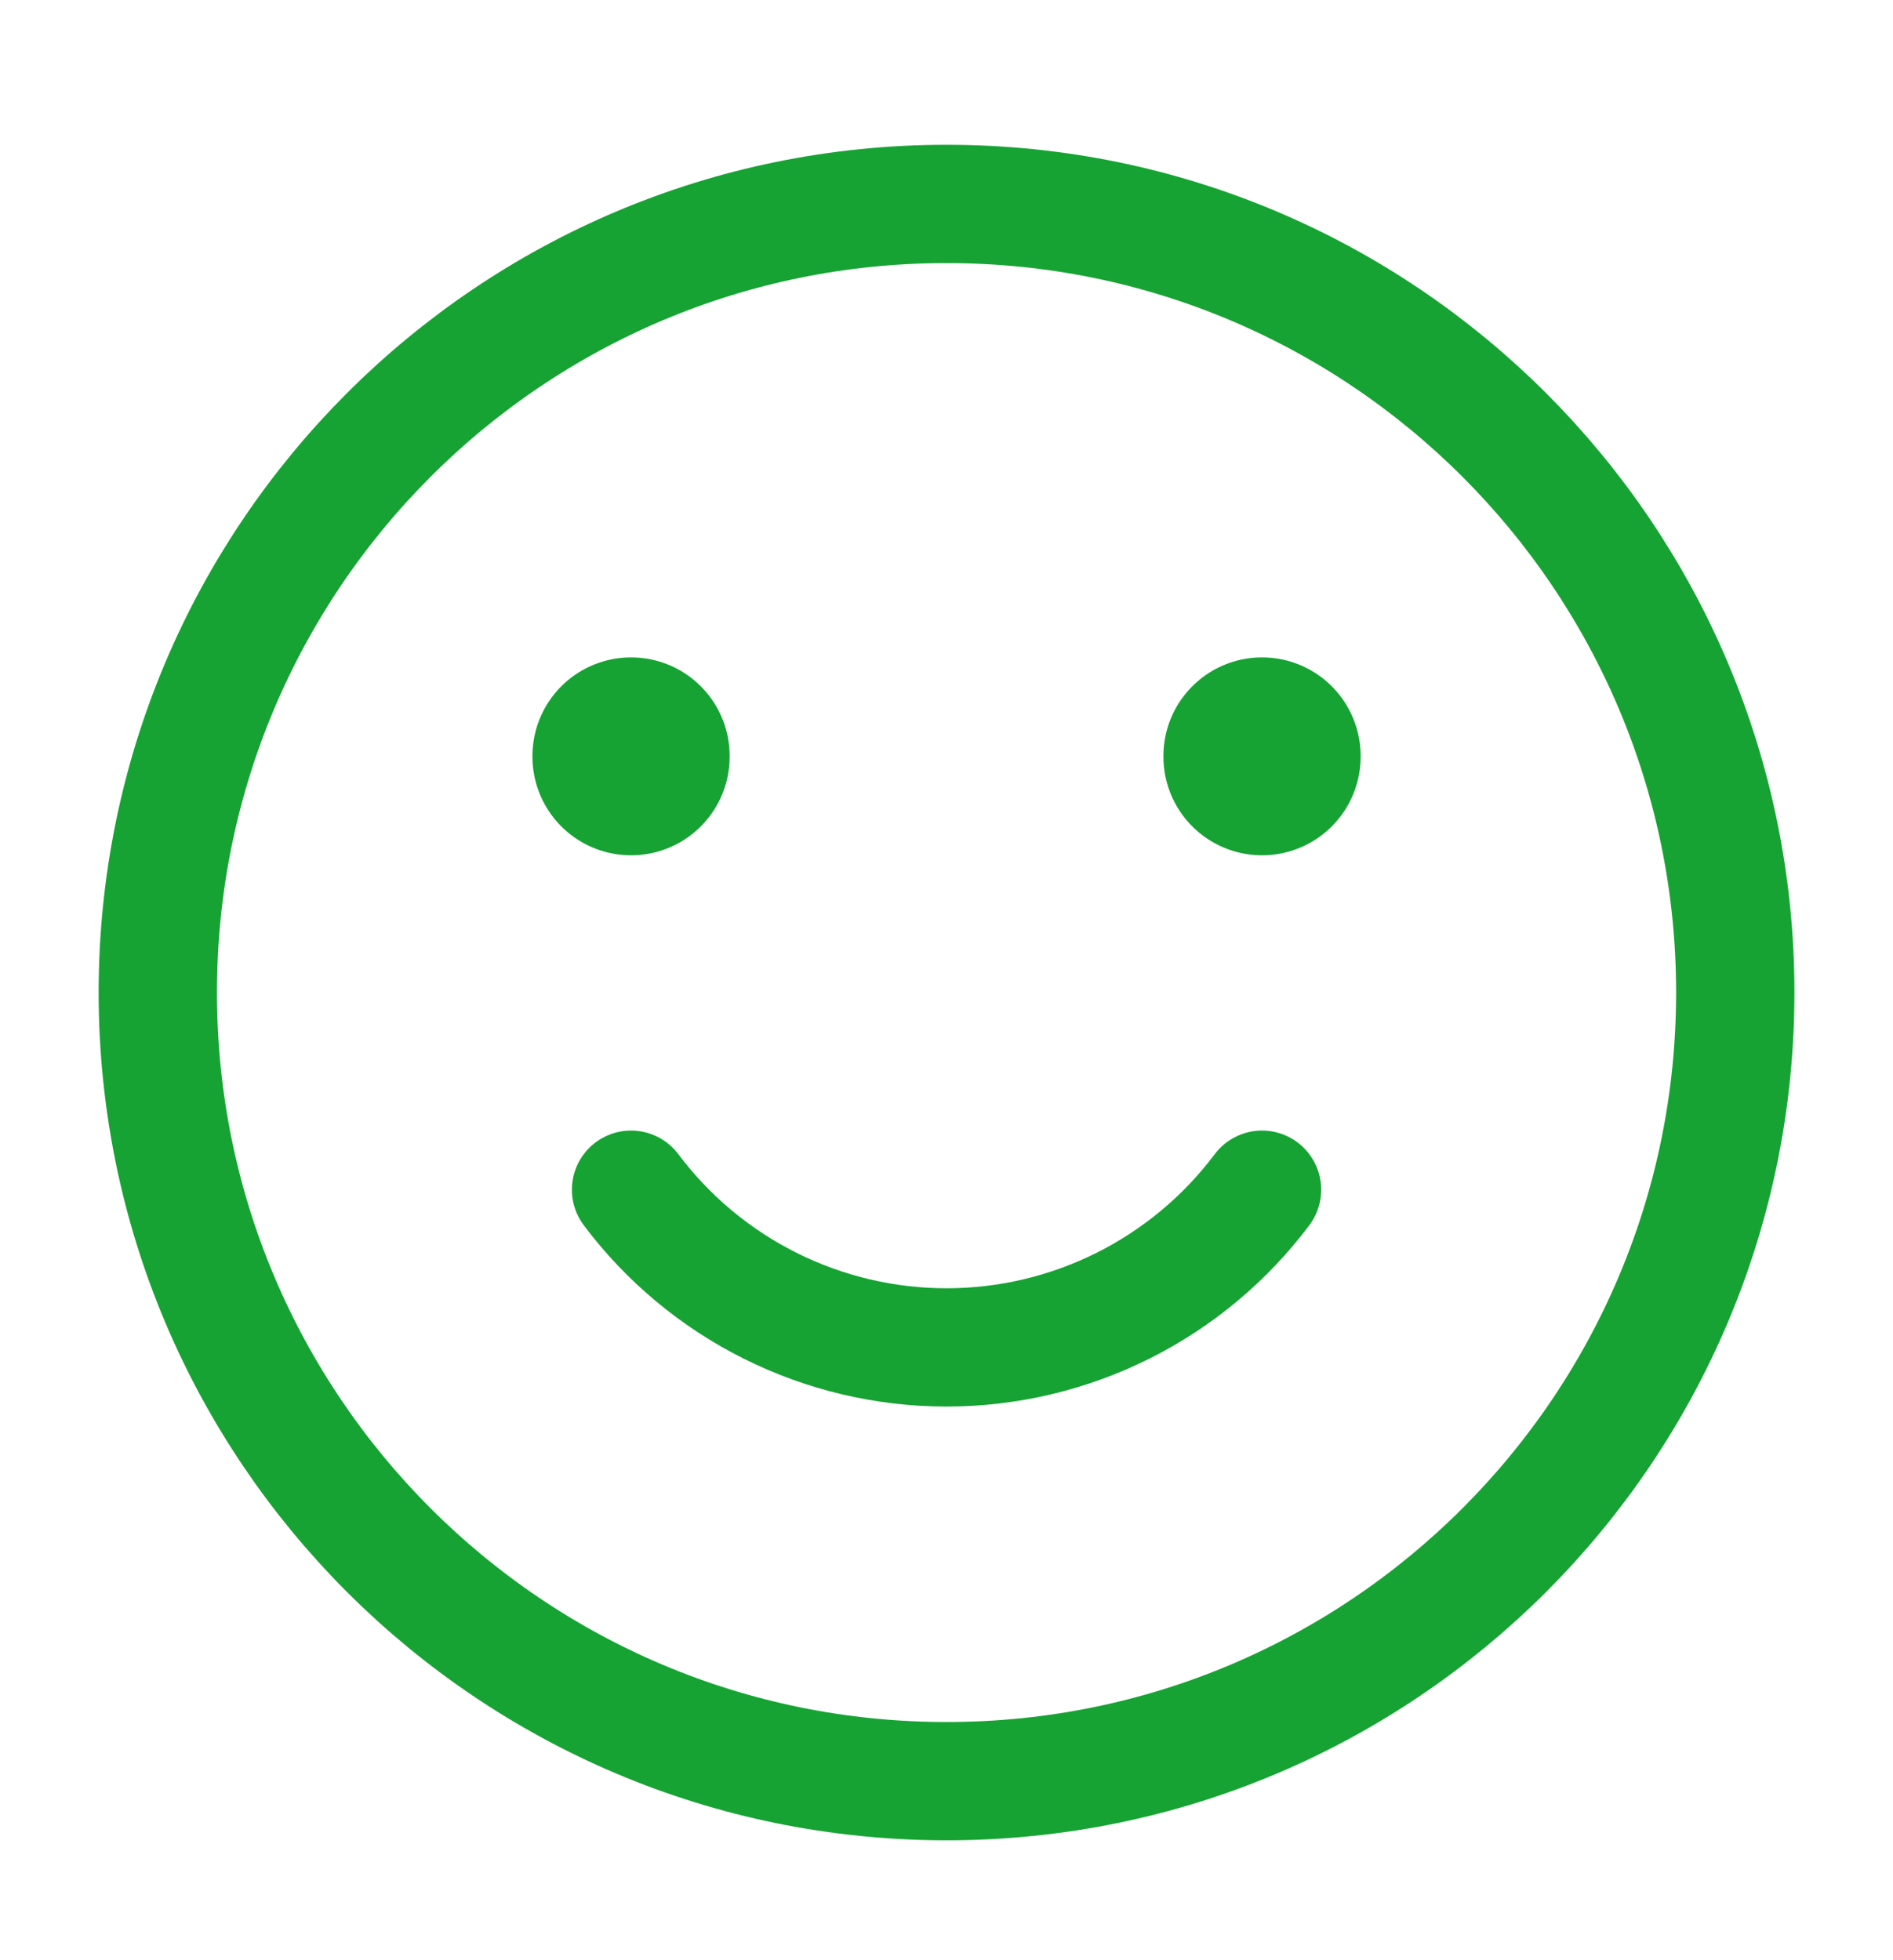 <svg width="28" height="29" viewBox="0 0 28 29" fill="none" xmlns="http://www.w3.org/2000/svg">
<path d="M14.001 26.351C20.444 26.351 25.667 21.127 25.667 14.684C25.667 8.241 20.444 3.017 14.001 3.017C7.557 3.017 2.334 8.241 2.334 14.684C2.334 21.127 7.557 26.351 14.001 26.351Z" stroke="#16A333" stroke-width="1.75" stroke-linecap="round" stroke-linejoin="round"/>
<path d="M18.667 11.184V11.195M9.334 11.184V11.195" stroke="#16A333" stroke-width="2.917" stroke-linecap="round" stroke-linejoin="round"/>
<path d="M9.334 17.601C9.877 18.325 10.582 18.913 11.392 19.318C12.202 19.723 13.095 19.934 14.001 19.934C14.906 19.934 15.799 19.723 16.609 19.318C17.419 18.913 18.124 18.325 18.667 17.601" stroke="#16A333" stroke-width="1.75" stroke-linecap="round" stroke-linejoin="round"/>
</svg>
